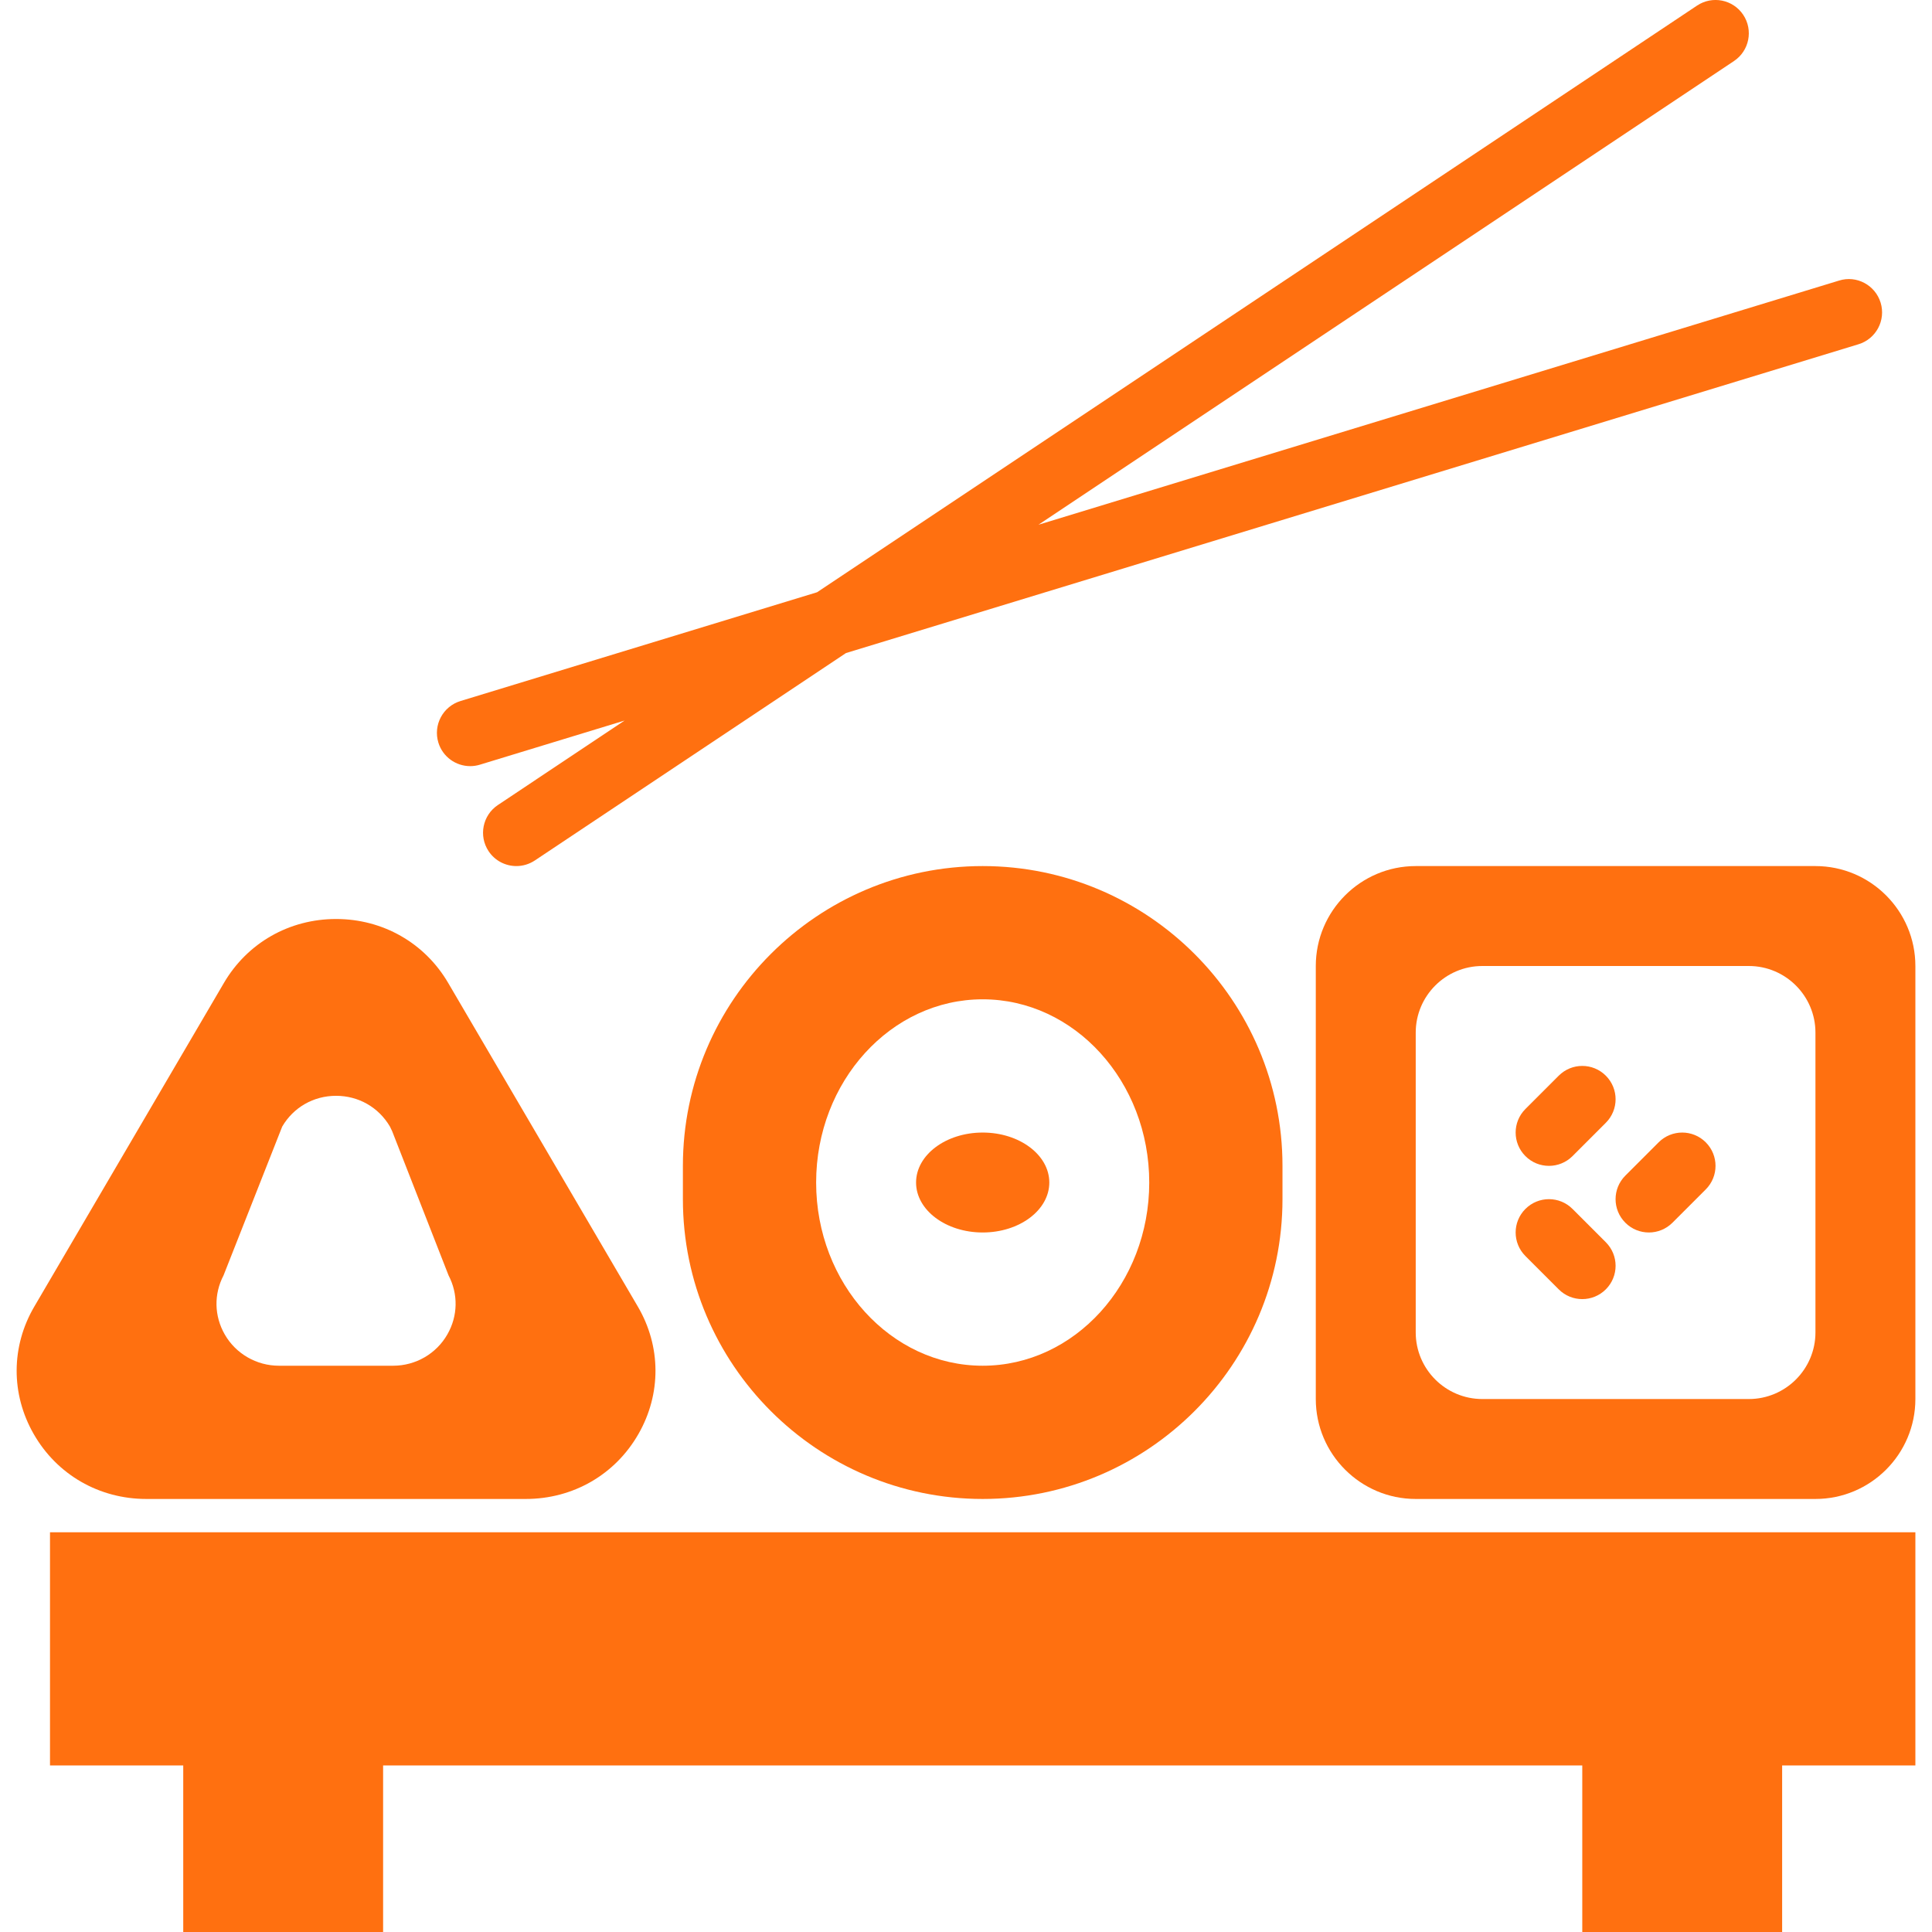 <svg width="58" height="58" viewBox="0 0 58 58" fill="none" xmlns="http://www.w3.org/2000/svg">
<path d="M1.501 53H5.501V58H11.501V53H47.501V58H53.501V53H57.501V46H1.501V53Z" fill="#FF7010"/>
<path d="M29.501 37C30.606 37 31.501 36.328 31.501 35.5C31.501 34.672 30.606 34 29.501 34C28.396 34 27.501 34.672 27.501 35.5C27.501 36.328 28.396 37 29.501 37Z" fill="#FF7010"/>
<path d="M4.395 45H15.783C17.202 45 18.468 44.271 19.167 43.049C19.855 41.848 19.848 40.418 19.148 39.224L13.454 29.507C12.75 28.306 11.492 27.589 10.089 27.589C8.685 27.589 7.427 28.306 6.723 29.507L1.03 39.224C0.33 40.418 0.323 41.848 1.011 43.049C1.71 44.271 2.975 45 4.395 45ZM6.711 38.288L8.472 33.821C8.81 33.242 9.415 32.897 10.089 32.897C10.763 32.897 11.367 33.242 11.706 33.82L11.774 33.962L13.466 38.288C13.76 38.85 13.748 39.506 13.43 40.06C13.099 40.641 12.476 41 11.805 41H8.373C7.702 41 7.079 40.641 6.747 40.061C6.429 39.506 6.417 38.85 6.711 38.288Z" fill="#FF7010"/>
<path d="M20.501 35V36C20.501 40.963 24.539 45 29.501 45C34.463 45 38.501 40.963 38.501 36V35C38.501 30.037 34.463 26 29.501 26C24.539 26 20.501 30.037 20.501 35ZM34.501 35.5C34.501 38.532 32.258 41 29.501 41C26.744 41 24.501 38.532 24.501 35.5C24.501 32.468 26.744 30 29.501 30C32.258 30 34.501 32.468 34.501 35.5Z" fill="#FF7010"/>
<path d="M54.501 26H42.501C40.847 26 39.501 27.346 39.501 29V42C39.501 43.654 40.847 45 42.501 45H54.501C56.155 45 57.501 43.654 57.501 42V29C57.501 27.346 56.155 26 54.501 26ZM54.501 40C54.501 41.103 53.604 42 52.501 42H44.501C43.398 42 42.501 41.103 42.501 40V31C42.501 29.897 43.398 29 44.501 29H52.501C53.604 29 54.501 29.897 54.501 31V40Z" fill="#FF7010"/>
<path d="M46.501 35C46.757 35 47.013 34.902 47.208 34.707L48.208 33.707C48.599 33.316 48.599 32.684 48.208 32.293C47.817 31.902 47.185 31.902 46.794 32.293L45.794 33.293C45.403 33.684 45.403 34.316 45.794 34.707C45.989 34.903 46.245 35 46.501 35Z" fill="#FF7010"/>
<path d="M47.208 36.293C46.817 35.902 46.185 35.902 45.794 36.293C45.403 36.684 45.403 37.316 45.794 37.707L46.794 38.707C46.989 38.903 47.245 39 47.501 39C47.757 39 48.013 38.902 48.208 38.707C48.599 38.316 48.599 37.684 48.208 37.293L47.208 36.293Z" fill="#FF7010"/>
<path d="M49.794 34.293L48.794 35.293C48.403 35.684 48.403 36.316 48.794 36.707C48.989 36.903 49.245 37 49.501 37C49.757 37 50.013 36.902 50.208 36.707L51.208 35.707C51.599 35.316 51.599 34.684 51.208 34.293C50.817 33.902 50.184 33.903 49.794 34.293Z" fill="#FF7010"/>
<path d="M14.116 23C14.213 23 14.311 22.986 14.408 22.956L18.751 21.631L14.946 24.168C14.487 24.475 14.363 25.095 14.669 25.555C14.862 25.844 15.179 26 15.502 26C15.692 26 15.885 25.945 16.056 25.832L25.397 19.605L55.793 10.335C56.321 10.174 56.619 9.615 56.458 9.087C56.297 8.559 55.736 8.257 55.21 8.423L31.175 15.753L52.056 1.832C52.515 1.525 52.639 0.905 52.333 0.445C52.026 -0.015 51.406 -0.139 50.946 0.168L24.529 17.78L13.825 21.045C13.297 21.206 12.999 21.765 13.16 22.293C13.291 22.723 13.687 23 14.116 23Z" fill="#FF7010"/>
</svg>
